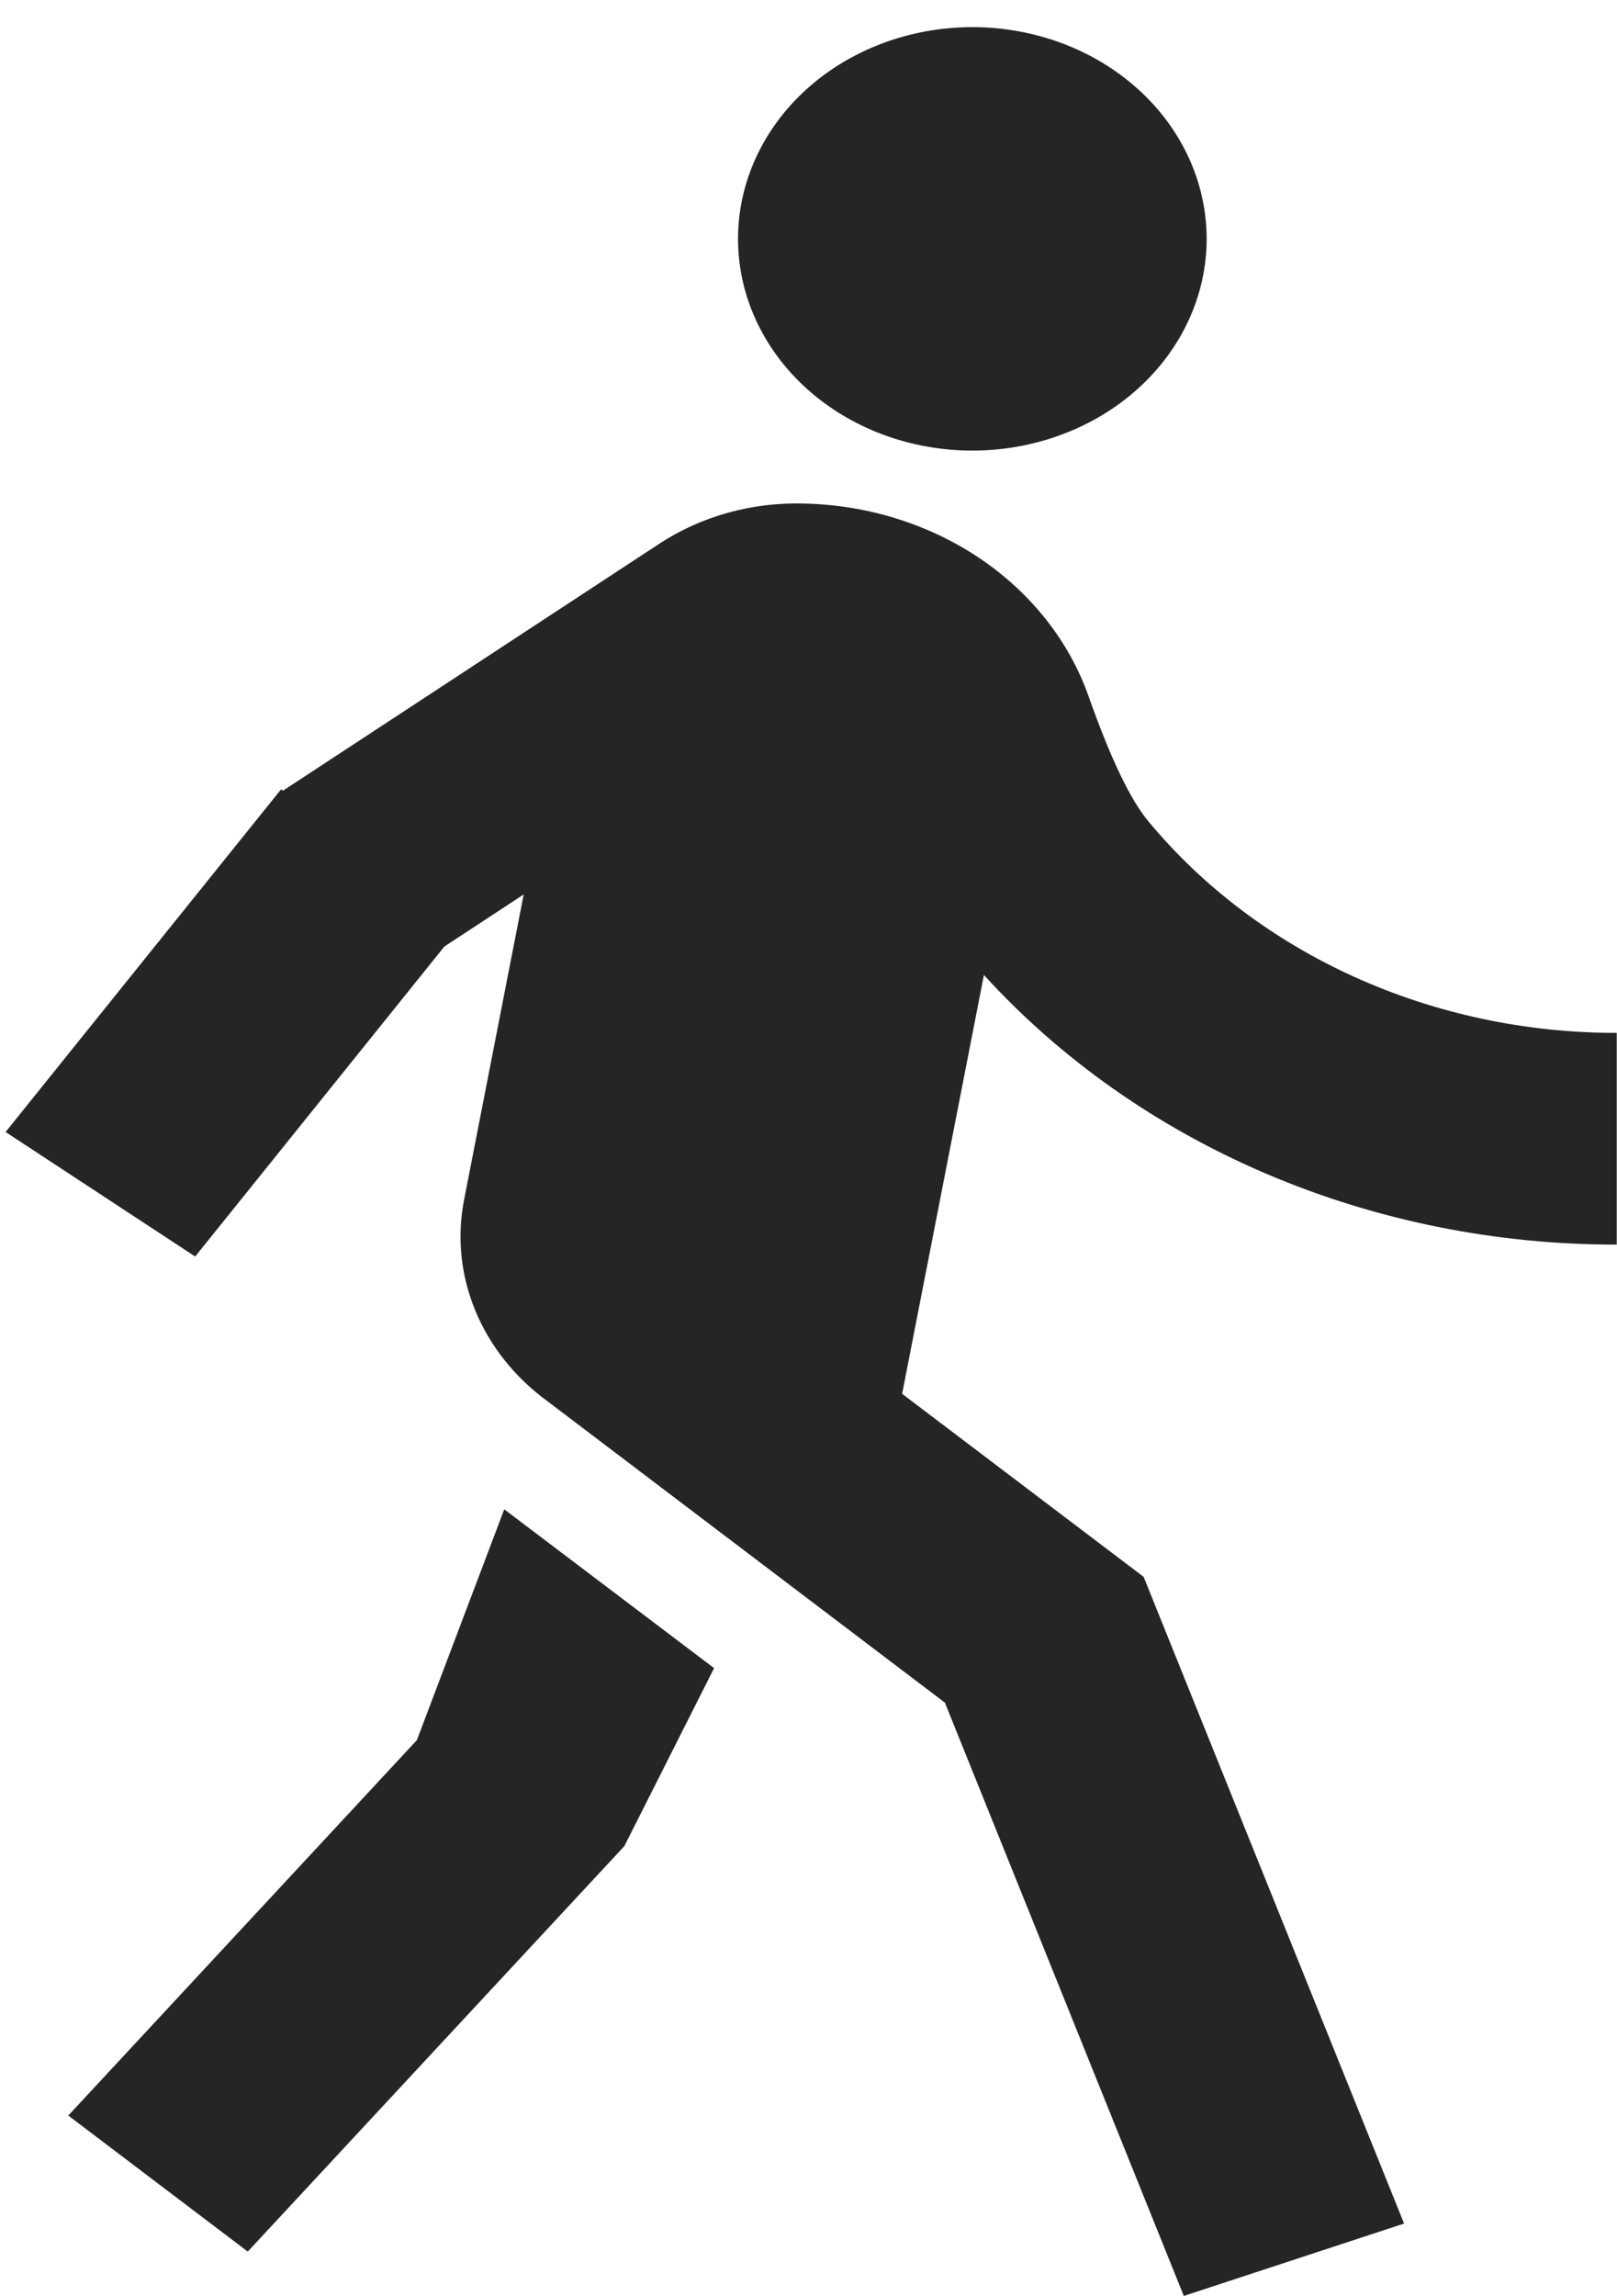 <svg width="31" height="44" viewBox="0 0 31 44" fill="none" xmlns="http://www.w3.org/2000/svg">
<path d="M5.426 15.15L12.626 10.428C13.434 9.893 14.417 9.619 15.418 9.649C16.638 9.676 17.819 10.046 18.797 10.708C19.773 11.37 20.498 12.29 20.869 13.341C21.287 14.524 21.669 15.323 22.015 15.737C23.06 16.997 24.415 18.019 25.974 18.723C27.533 19.427 29.252 19.793 30.995 19.792V23.849C28.676 23.851 26.385 23.389 24.287 22.496C22.189 21.602 20.337 20.3 18.863 18.682L17.295 26.708L21.925 30.215L26.918 42.607L22.695 43.994L18.115 32.626L10.501 26.854C9.875 26.398 9.397 25.8 9.115 25.12C8.833 24.441 8.757 23.706 8.897 22.991L10.04 17.139L8.519 18.137L3.742 24.077L0.107 21.691L5.388 15.126L5.426 15.15ZM18.641 8.634C17.45 8.634 16.307 8.207 15.464 7.446C14.622 6.685 14.149 5.653 14.149 4.577C14.149 3.501 14.622 2.469 15.464 1.708C16.307 0.947 17.45 0.52 18.641 0.52C19.832 0.52 20.975 0.947 21.817 1.708C22.66 2.469 23.133 3.501 23.133 4.577C23.133 5.653 22.66 6.685 21.817 7.446C20.975 8.207 19.832 8.634 18.641 8.634ZM11.97 35.374L4.75 43.144L1.309 40.537L7.992 33.344L9.667 28.921L13.69 31.964L11.97 35.374Z" fill="#252525"/>
</svg>
